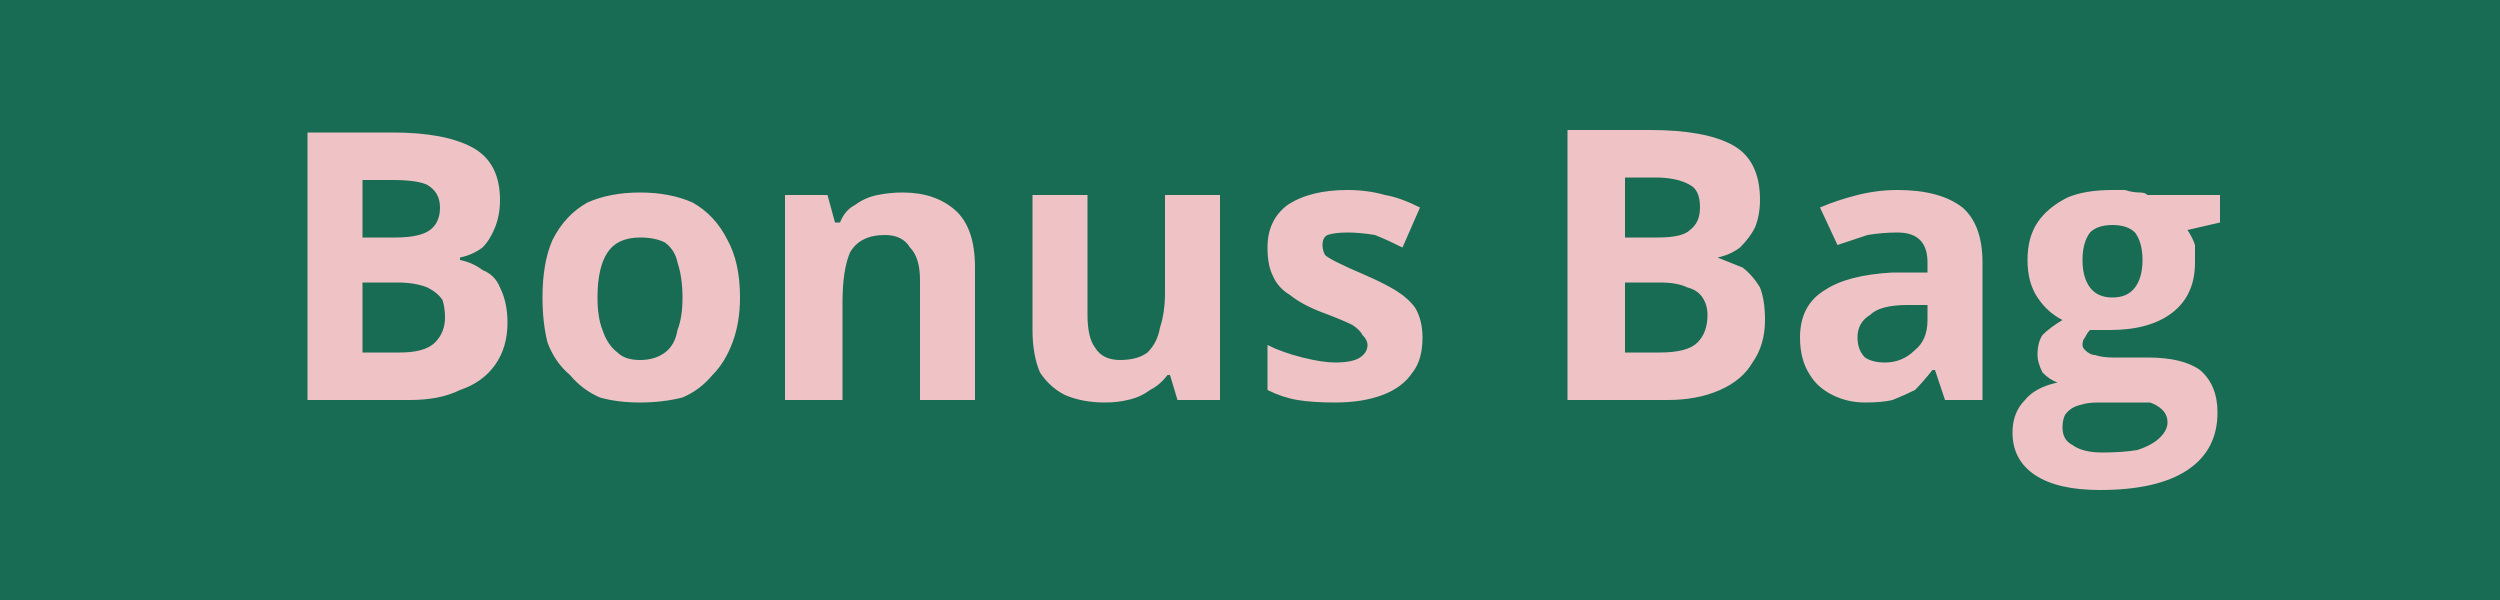 <svg version="1.2" xmlns="http://www.w3.org/2000/svg" viewBox="0 0 100 24" width="100" height="24">
	<title>FlagBlackWeek-svg</title>
	<style>
		.s0 { fill: #176c53 } 
		.s1 { fill: #efc3c6 } 
	</style>
	<path class="s0" d="m100 0v24h-100v-24z"/>
	<path id="Bonus Bag" fill-rule="evenodd" class="s1" d="m12.3 16v-10.7h3.4q2.1 0 3.2 0.6 1.1 0.6 1.1 2.1 0 0.6-0.2 1.1-0.2 0.5-0.5 0.8-0.4 0.3-0.9 0.4v0.1q0.5 0.1 0.9 0.4 0.5 0.2 0.7 0.7 0.3 0.6 0.3 1.4 0 1-0.5 1.7-0.5 0.7-1.4 1-0.8 0.4-2 0.4zm2.2-8.8v2.3h1.3q1 0 1.4-0.3 0.4-0.3 0.4-0.9 0-0.6-0.5-0.9-0.4-0.2-1.4-0.2zm1.4 4.1h-1.4v2.8h1.5q1 0 1.4-0.4 0.4-0.4 0.4-1 0-0.4-0.1-0.7-0.2-0.3-0.6-0.5-0.5-0.2-1.2-0.2zm13.7 0.6q0 1-0.3 1.8-0.3 0.8-0.8 1.3-0.5 0.6-1.2 0.9-0.8 0.2-1.7 0.2-0.9 0-1.6-0.2-0.7-0.3-1.2-0.9-0.6-0.5-0.9-1.3-0.2-0.8-0.2-1.8 0-1.4 0.4-2.3 0.5-1 1.4-1.5 0.9-0.4 2.1-0.4 1.2 0 2.1 0.4 0.9 0.5 1.4 1.5 0.5 0.9 0.5 2.3zm-5.7 0q0 0.8 0.2 1.3 0.2 0.6 0.6 0.9 0.3 0.3 0.9 0.3 0.6 0 1-0.3 0.4-0.3 0.5-0.9 0.2-0.5 0.2-1.3 0-0.8-0.2-1.4-0.1-0.5-0.5-0.8-0.4-0.2-1-0.2-0.9 0-1.3 0.6-0.4 0.6-0.4 1.8zm12.2-4.2q1.3 0 2.1 0.7 0.8 0.7 0.8 2.3v5.3h-2.2v-4.8q0-0.9-0.4-1.3-0.3-0.5-1-0.5-1 0-1.4 0.7-0.3 0.7-0.3 2v3.9h-2.3v-8.2h1.7l0.3 1.1h0.2q0.2-0.5 0.6-0.7 0.4-0.3 0.9-0.4 0.5-0.1 1-0.1zm10.5 0.1h2.2v8.2h-1.7l-0.3-1h-0.1q-0.3 0.4-0.7 0.6-0.4 0.3-0.9 0.4-0.4 0.1-0.9 0.1-0.9 0-1.6-0.3-0.6-0.3-1-0.9-0.3-0.7-0.3-1.7v-5.4h2.2v4.8q0 0.9 0.3 1.3 0.3 0.5 1 0.5 0.7 0 1.1-0.3 0.4-0.4 0.5-1 0.2-0.6 0.2-1.4zm10.3 5.7q0 0.9-0.4 1.4-0.4 0.6-1.2 0.9-0.8 0.3-1.9 0.3-0.9 0-1.5-0.1-0.6-0.1-1.2-0.4v-1.8q0.6 0.3 1.4 0.5 0.8 0.2 1.3 0.2 0.7 0 1-0.2 0.3-0.2 0.3-0.5 0-0.2-0.2-0.4-0.1-0.2-0.4-0.4-0.4-0.2-1.2-0.5-0.8-0.3-1.3-0.7-0.5-0.3-0.7-0.8-0.2-0.4-0.2-1.1 0-1.1 0.8-1.7 0.9-0.6 2.4-0.6 0.8 0 1.5 0.2 0.6 0.1 1.4 0.5l-0.7 1.6q-0.6-0.3-1.1-0.5-0.6-0.1-1.1-0.1-0.5 0-0.8 0.1-0.2 0.1-0.2 0.4 0 0.2 0.1 0.4 0.1 0.1 0.5 0.3 0.4 0.2 1.1 0.5 0.7 0.3 1.2 0.6 0.5 0.3 0.8 0.7 0.3 0.5 0.3 1.2zm5.8 2.5v-10.8h3.3q2.2 0 3.3 0.6 1.1 0.6 1.1 2.2 0 0.6-0.2 1.1-0.2 0.4-0.6 0.8-0.4 0.3-0.9 0.4 0.5 0.2 1 0.4 0.4 0.3 0.7 0.8 0.2 0.5 0.2 1.3 0 1-0.5 1.7-0.4 0.7-1.3 1.1-0.9 0.4-2.1 0.4zm2.3-8.9v2.4h1.3q1 0 1.3-0.3 0.4-0.3 0.4-0.9 0-0.7-0.4-0.9-0.5-0.3-1.4-0.3zm1.4 4.2h-1.4v2.8h1.4q1.1 0 1.5-0.4 0.4-0.4 0.4-1.1 0-0.4-0.2-0.7-0.2-0.3-0.6-0.4-0.4-0.2-1.1-0.2zm9.5-3.7q1.7 0 2.6 0.7 0.8 0.7 0.8 2.2v5.5h-1.5l-0.4-1.2h-0.1q-0.4 0.5-0.7 0.8-0.4 0.2-0.9 0.4-0.4 0.1-1.1 0.1-0.7 0-1.3-0.3-0.6-0.3-0.9-0.8-0.4-0.6-0.4-1.5 0-1.3 1-1.9 0.9-0.6 2.7-0.7h1.4v-0.4q0-0.6-0.3-0.9-0.3-0.3-0.9-0.3-0.6 0-1.2 0.1-0.6 0.2-1.2 0.4l-0.7-1.5q0.7-0.3 1.5-0.5 0.8-0.2 1.6-0.2zm1.2 5.2v-0.6h-0.8q-1.1 0-1.5 0.4-0.5 0.3-0.5 0.9 0 0.5 0.3 0.8 0.3 0.2 0.8 0.2 0.7 0 1.2-0.5 0.5-0.4 0.5-1.2zm6.9 6.8q-1.7 0-2.6-0.6-0.9-0.6-0.9-1.7 0-0.8 0.5-1.3 0.4-0.5 1.3-0.7-0.3-0.1-0.6-0.4-0.2-0.4-0.2-0.7 0-0.5 0.2-0.8 0.3-0.3 0.8-0.6-0.6-0.3-1-0.9-0.4-0.6-0.4-1.5 0-0.9 0.4-1.5 0.4-0.6 1.2-1 0.7-0.3 1.8-0.3 0.2 0 0.5 0 0.3 0.1 0.6 0.1 0.2 0 0.3 0.1h2.9v1.1l-1.3 0.3q0.2 0.3 0.3 0.6 0 0.3 0 0.7 0 1.3-0.9 2-0.9 0.7-2.5 0.7-0.4 0-0.8 0-0.1 0.1-0.2 0.3-0.1 0.1-0.1 0.3 0 0.1 0.1 0.2 0.2 0.2 0.4 0.2 0.3 0.1 0.7 0.1h1.4q1.4 0 2.1 0.5 0.7 0.6 0.7 1.7 0 1.5-1.2 2.3-1.2 0.8-3.5 0.8zm0.1-1.5q0.8 0 1.4-0.1 0.6-0.2 0.9-0.5 0.3-0.3 0.3-0.6 0-0.3-0.2-0.5-0.2-0.2-0.5-0.3-0.4 0-0.9 0h-1.2q-0.4 0-0.7 0.1-0.4 0.1-0.6 0.4-0.1 0.2-0.1 0.5 0 0.5 0.4 0.7 0.4 0.3 1.2 0.3zm0.4-6.2q0.6 0 0.9-0.4 0.3-0.4 0.3-1.1 0-0.7-0.3-1.1-0.3-0.3-0.9-0.3-0.6 0-0.9 0.3-0.3 0.4-0.3 1.1 0 0.7 0.3 1.1 0.3 0.4 0.9 0.4z"/>
</svg>